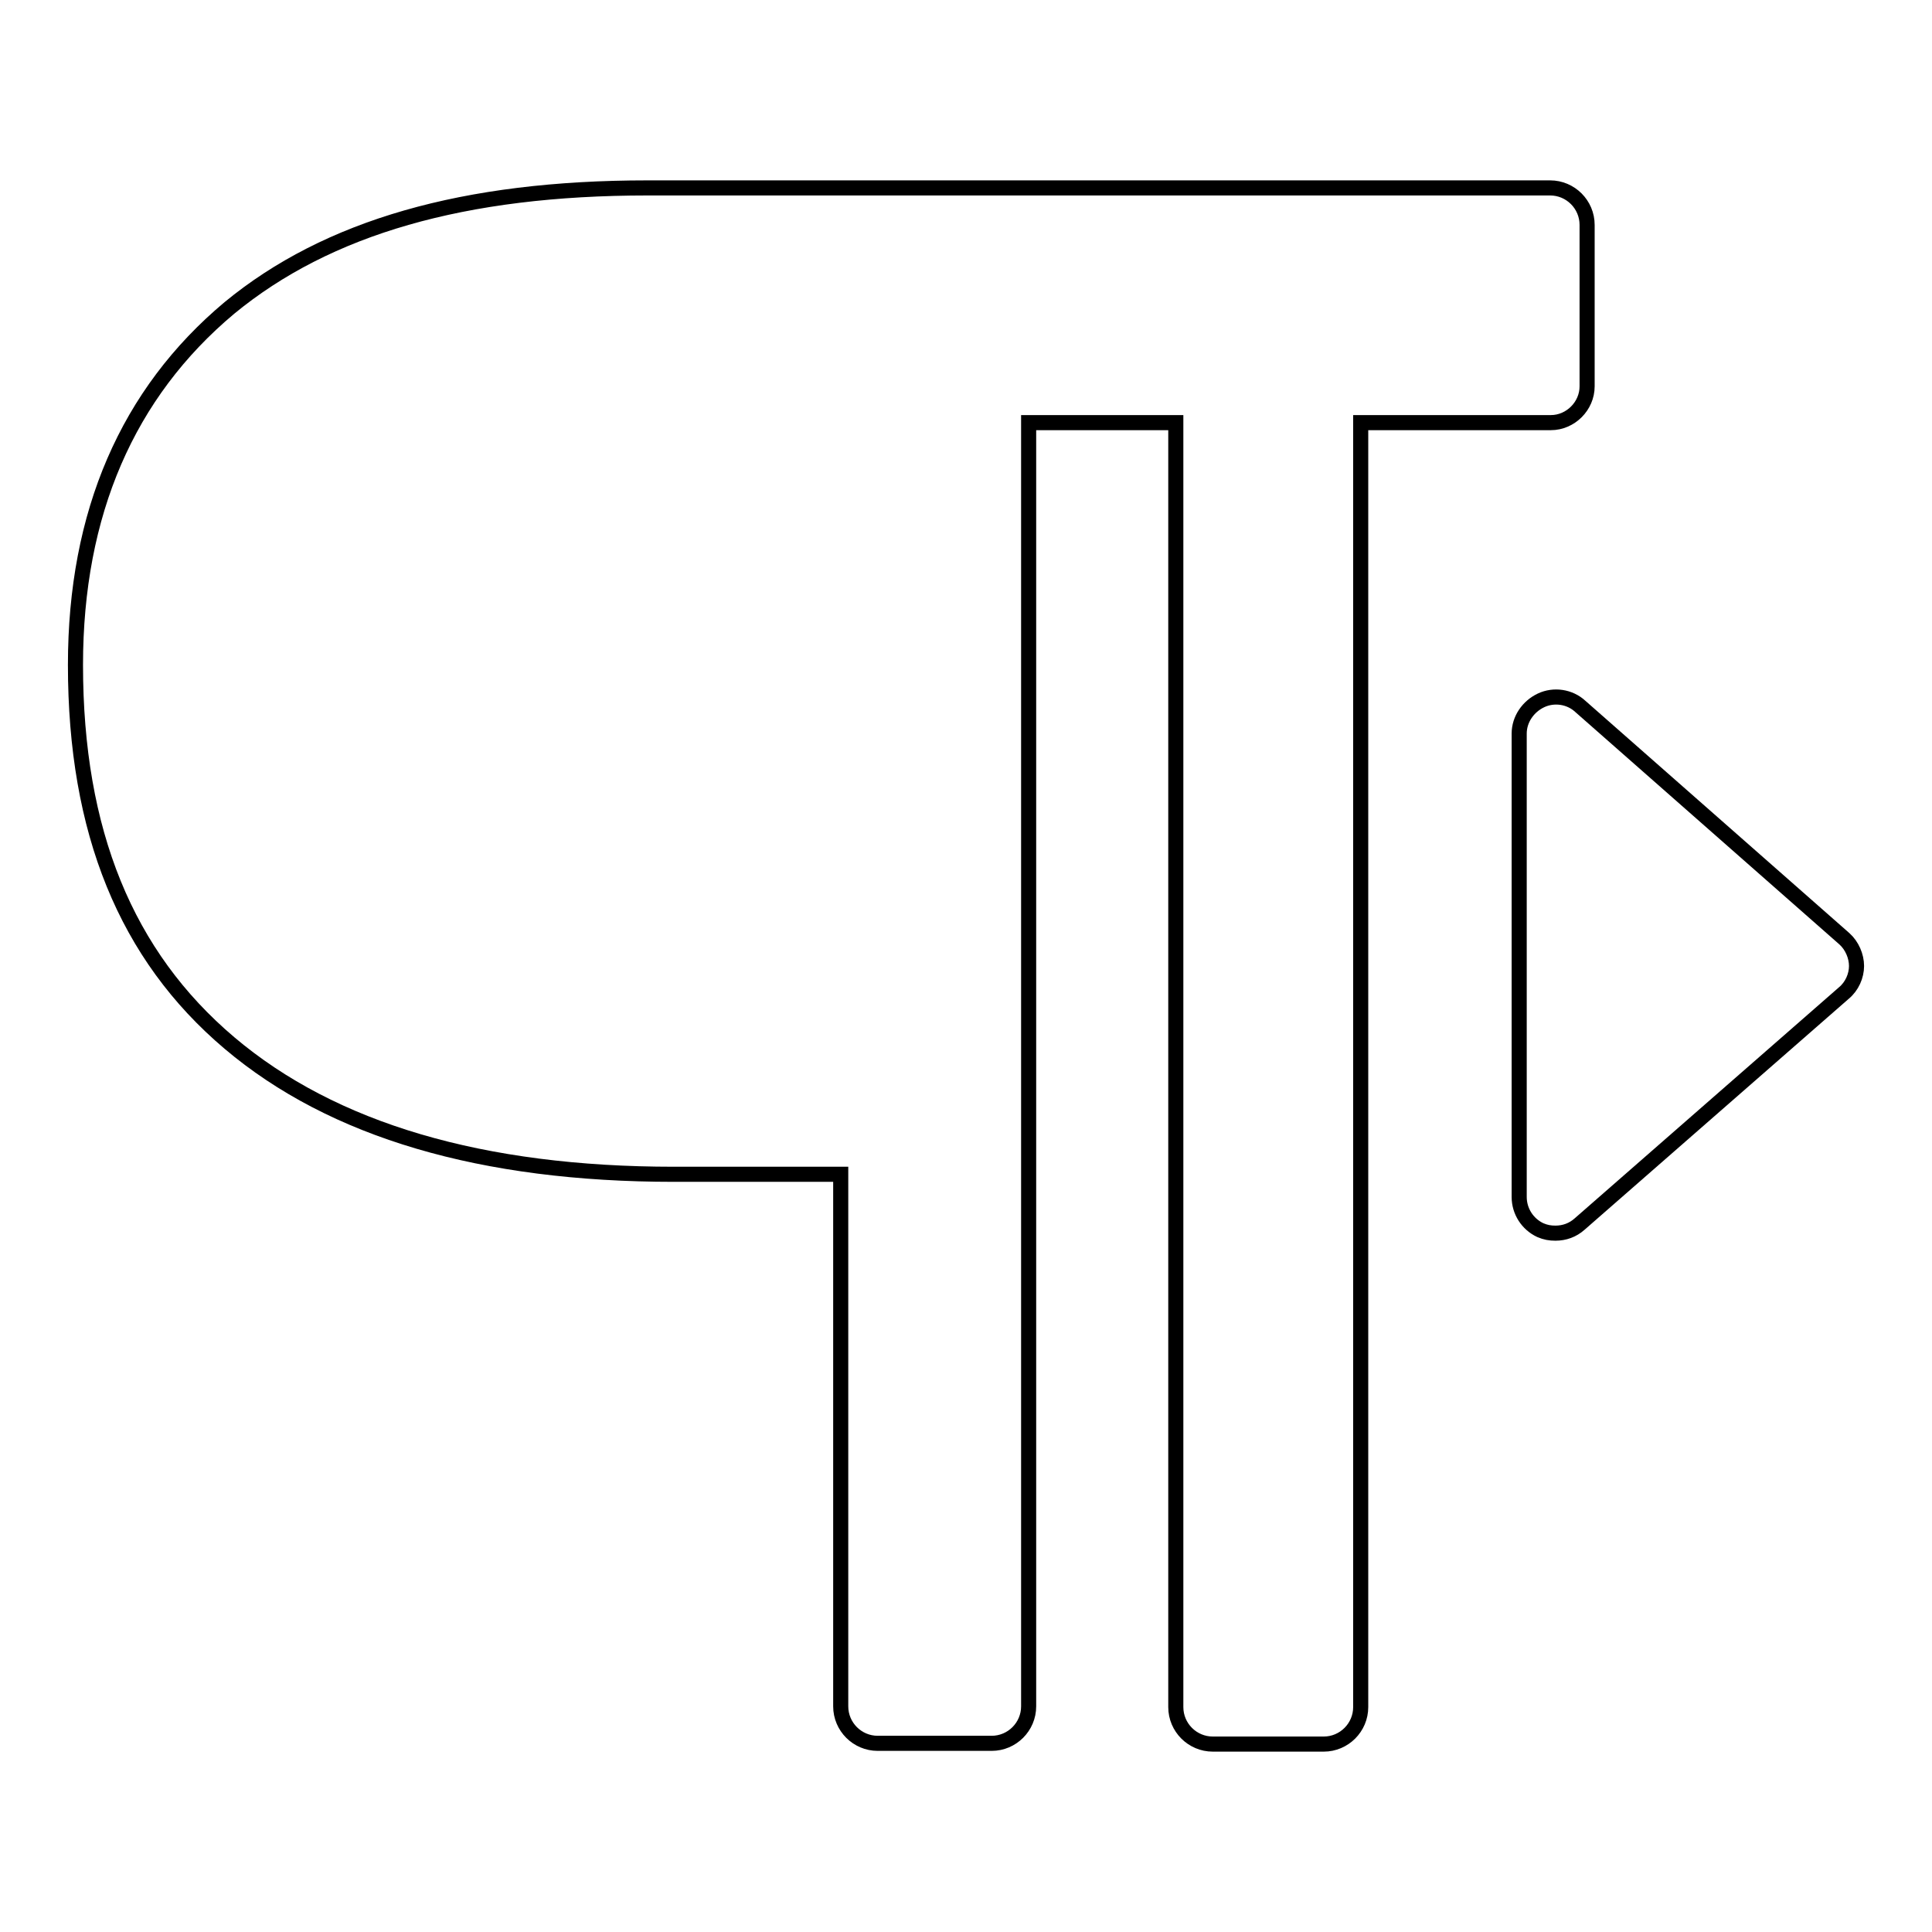 <?xml version="1.0" encoding="utf-8"?>
<!-- Svg Vector Icons : http://www.onlinewebfonts.com/icon -->
<!DOCTYPE svg PUBLIC "-//W3C//DTD SVG 1.1//EN" "http://www.w3.org/Graphics/SVG/1.1/DTD/svg11.dtd">
<svg version="1.1" xmlns="http://www.w3.org/2000/svg" xmlns:xlink="http://www.w3.org/1999/xlink" x="0px" y="0px" viewBox="0 0 256 256" enable-background="new 0 0 256 256" xml:space="preserve">
<g><g><g><g><path stroke-width="2" fill-opacity="0" stroke="#000000"  d="M210.3,51.2V29.8c0-2.7-2.2-4.9-4.9-4.9H85.8c-24.3,0-42.4,5.2-55.4,15.9C16.9,52.1,10,68,10,88.1c0,22.1,6.7,38.5,20.4,50.1c13.7,11.6,33.5,17.4,58.9,17.4h22.1v70.5c0,2.7,2.2,4.9,4.9,4.9h15.1c2.7,0,4.9-2.2,4.9-4.9V56h19.5v170.2c0,2.7,2.2,4.9,4.9,4.9h14.7c2.7,0,4.9-2.2,4.9-4.9V56h25.2C208.1,56,210.3,53.8,210.3,51.2z"/><path stroke-width="2" fill-opacity="0" stroke="#000000"  d="M244.4,124.4l-35-30.8c-1.4-1.3-3.5-1.6-5.2-0.8c-1.7,0.8-2.9,2.5-2.9,4.4v61.4c0,1.9,1.1,3.6,2.8,4.4c0.7,0.3,1.3,0.4,2,0.4c1.2,0,2.3-0.4,3.2-1.2l35-30.6c1.1-0.9,1.7-2.3,1.7-3.6C246,126.7,245.4,125.3,244.4,124.4z"/></g></g><g></g><g></g><g></g><g></g><g></g><g></g><g></g><g></g><g></g><g></g><g></g><g></g><g></g><g></g><g></g></g></g>
</svg>